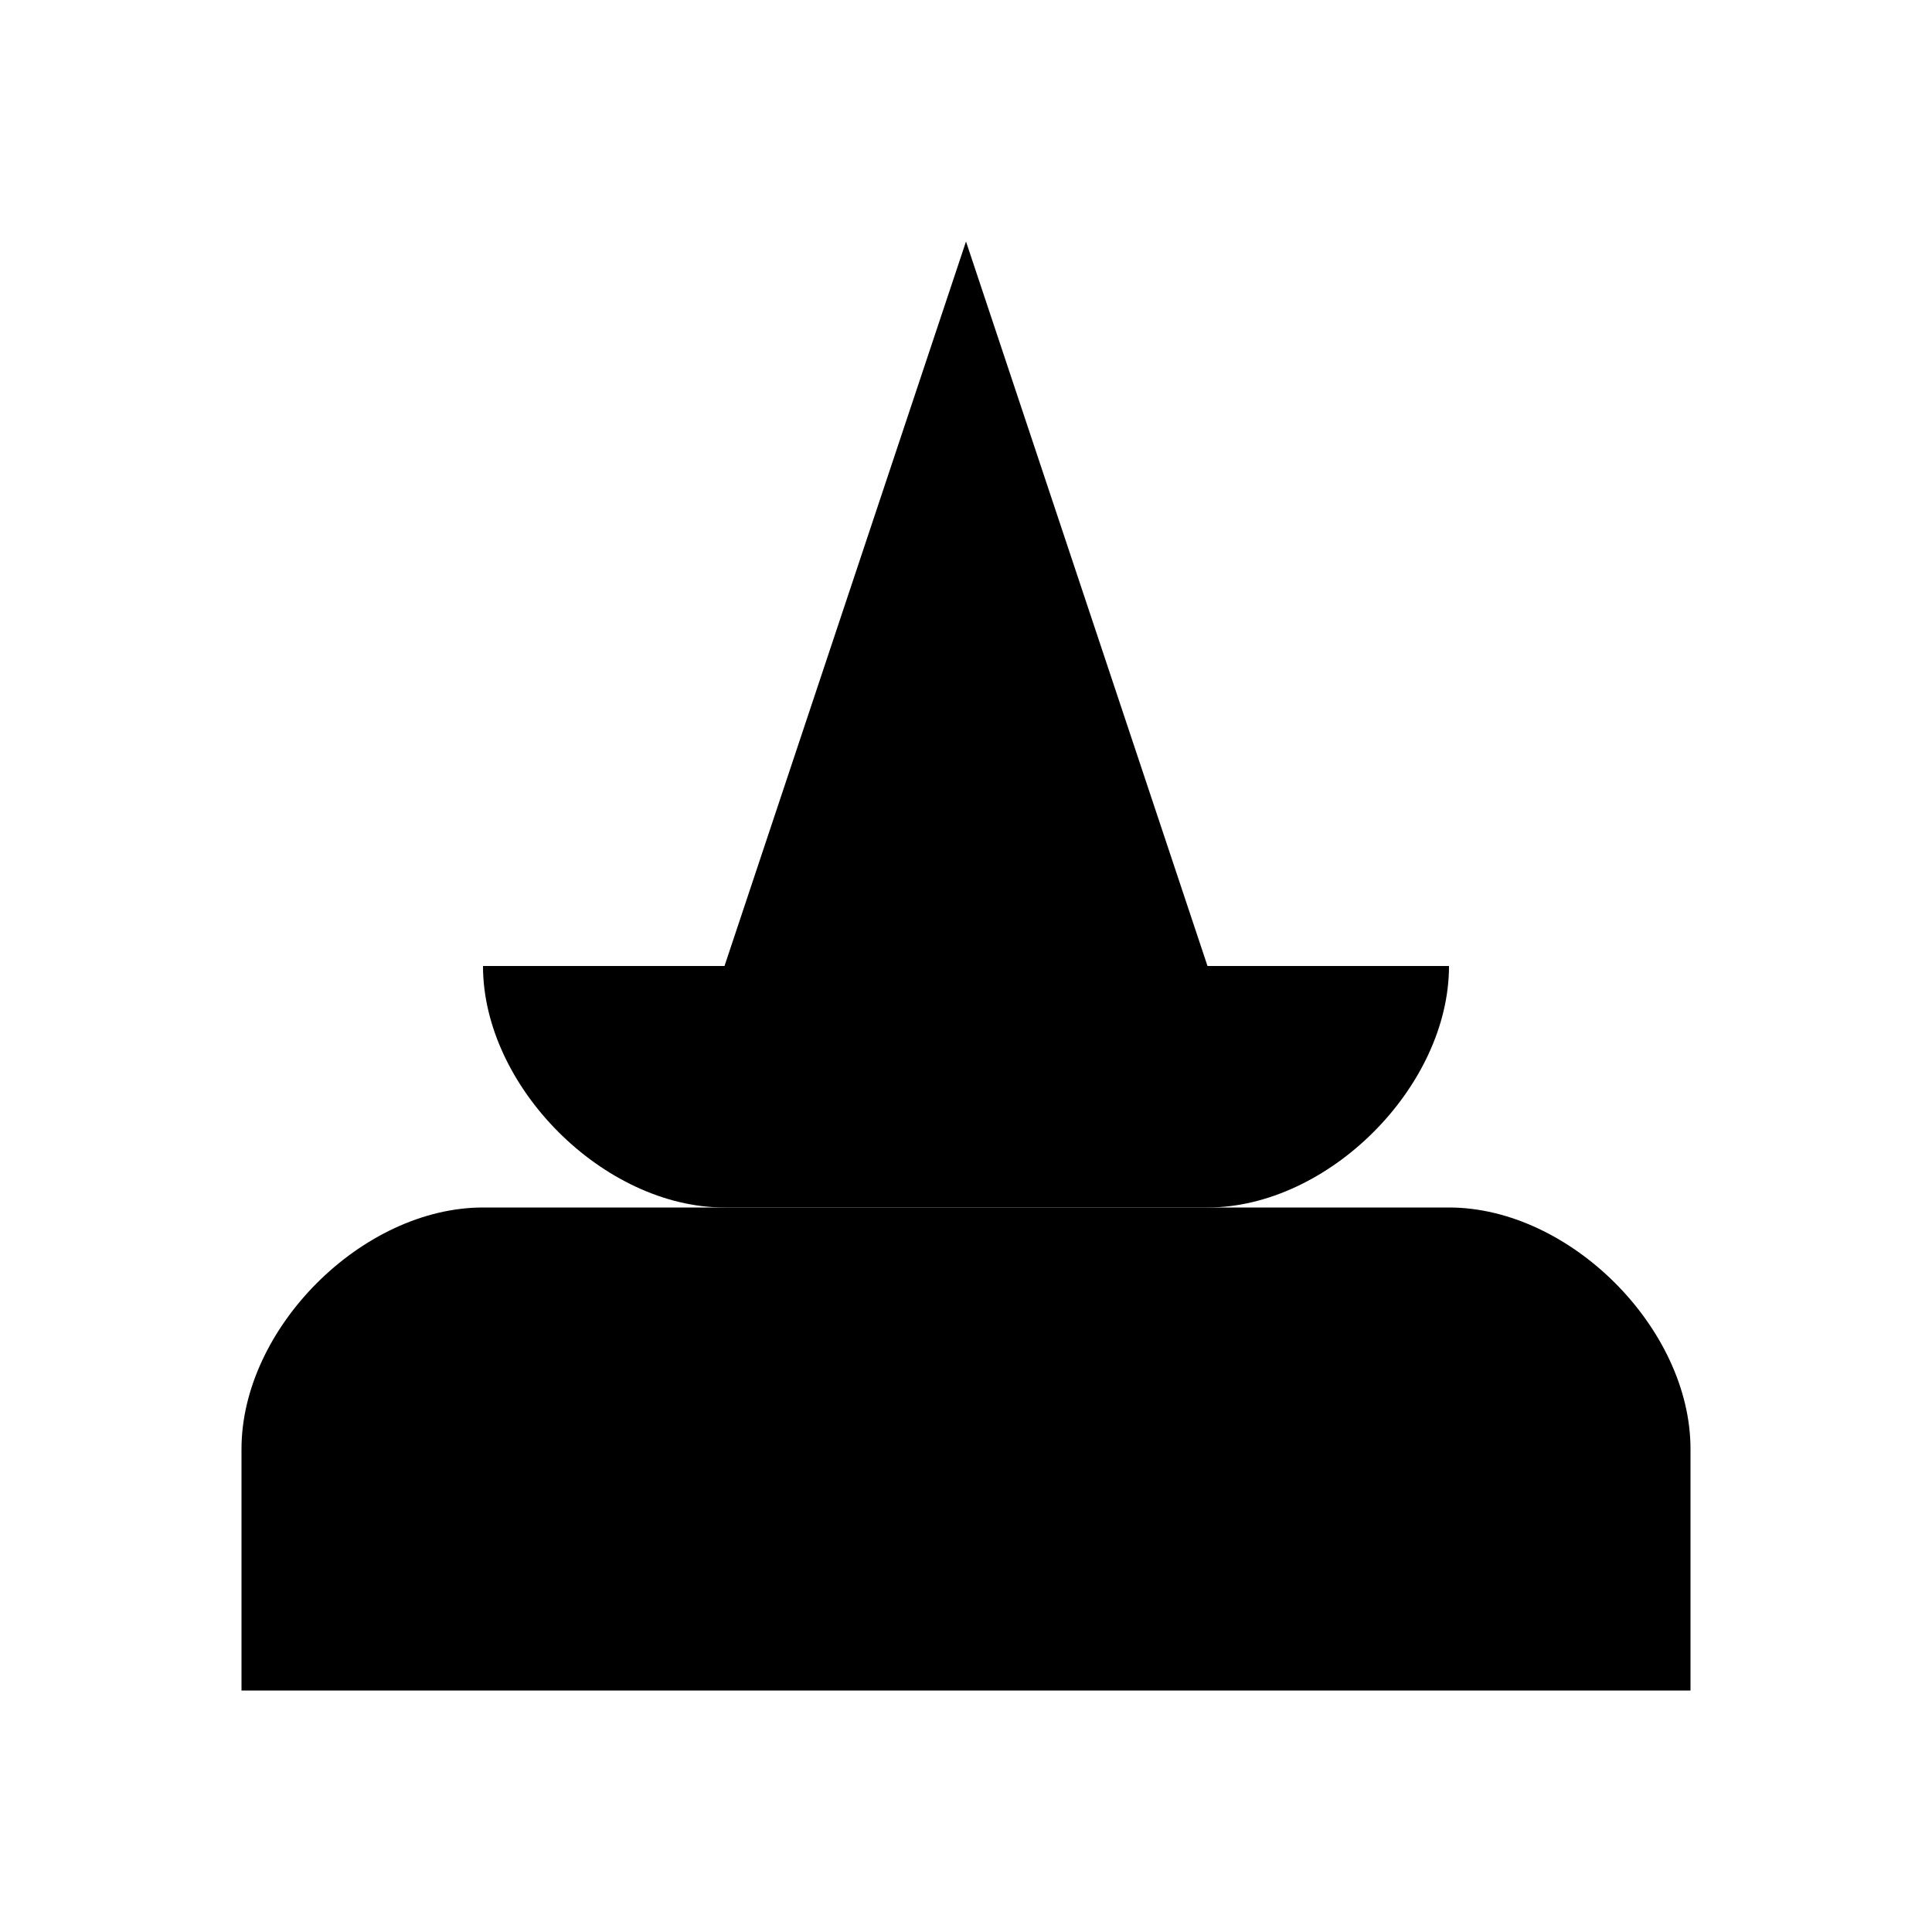 <?xml version="1.0" encoding="UTF-8"?>
<svg width="16" height="16" viewBox="0 0 16 16" xmlns="http://www.w3.org/2000/svg">
  <path d="M2 12c0-1 1-2 2-2h8c1 0 2 1 2 2v2H2v-2z" fill="black"/>
  <path d="M8 2L6 8h4L8 2z" fill="black"/>
  <path d="M4 8c0 1 1 2 2 2h4c1 0 2-1 2-2" fill="black"/>
</svg> 